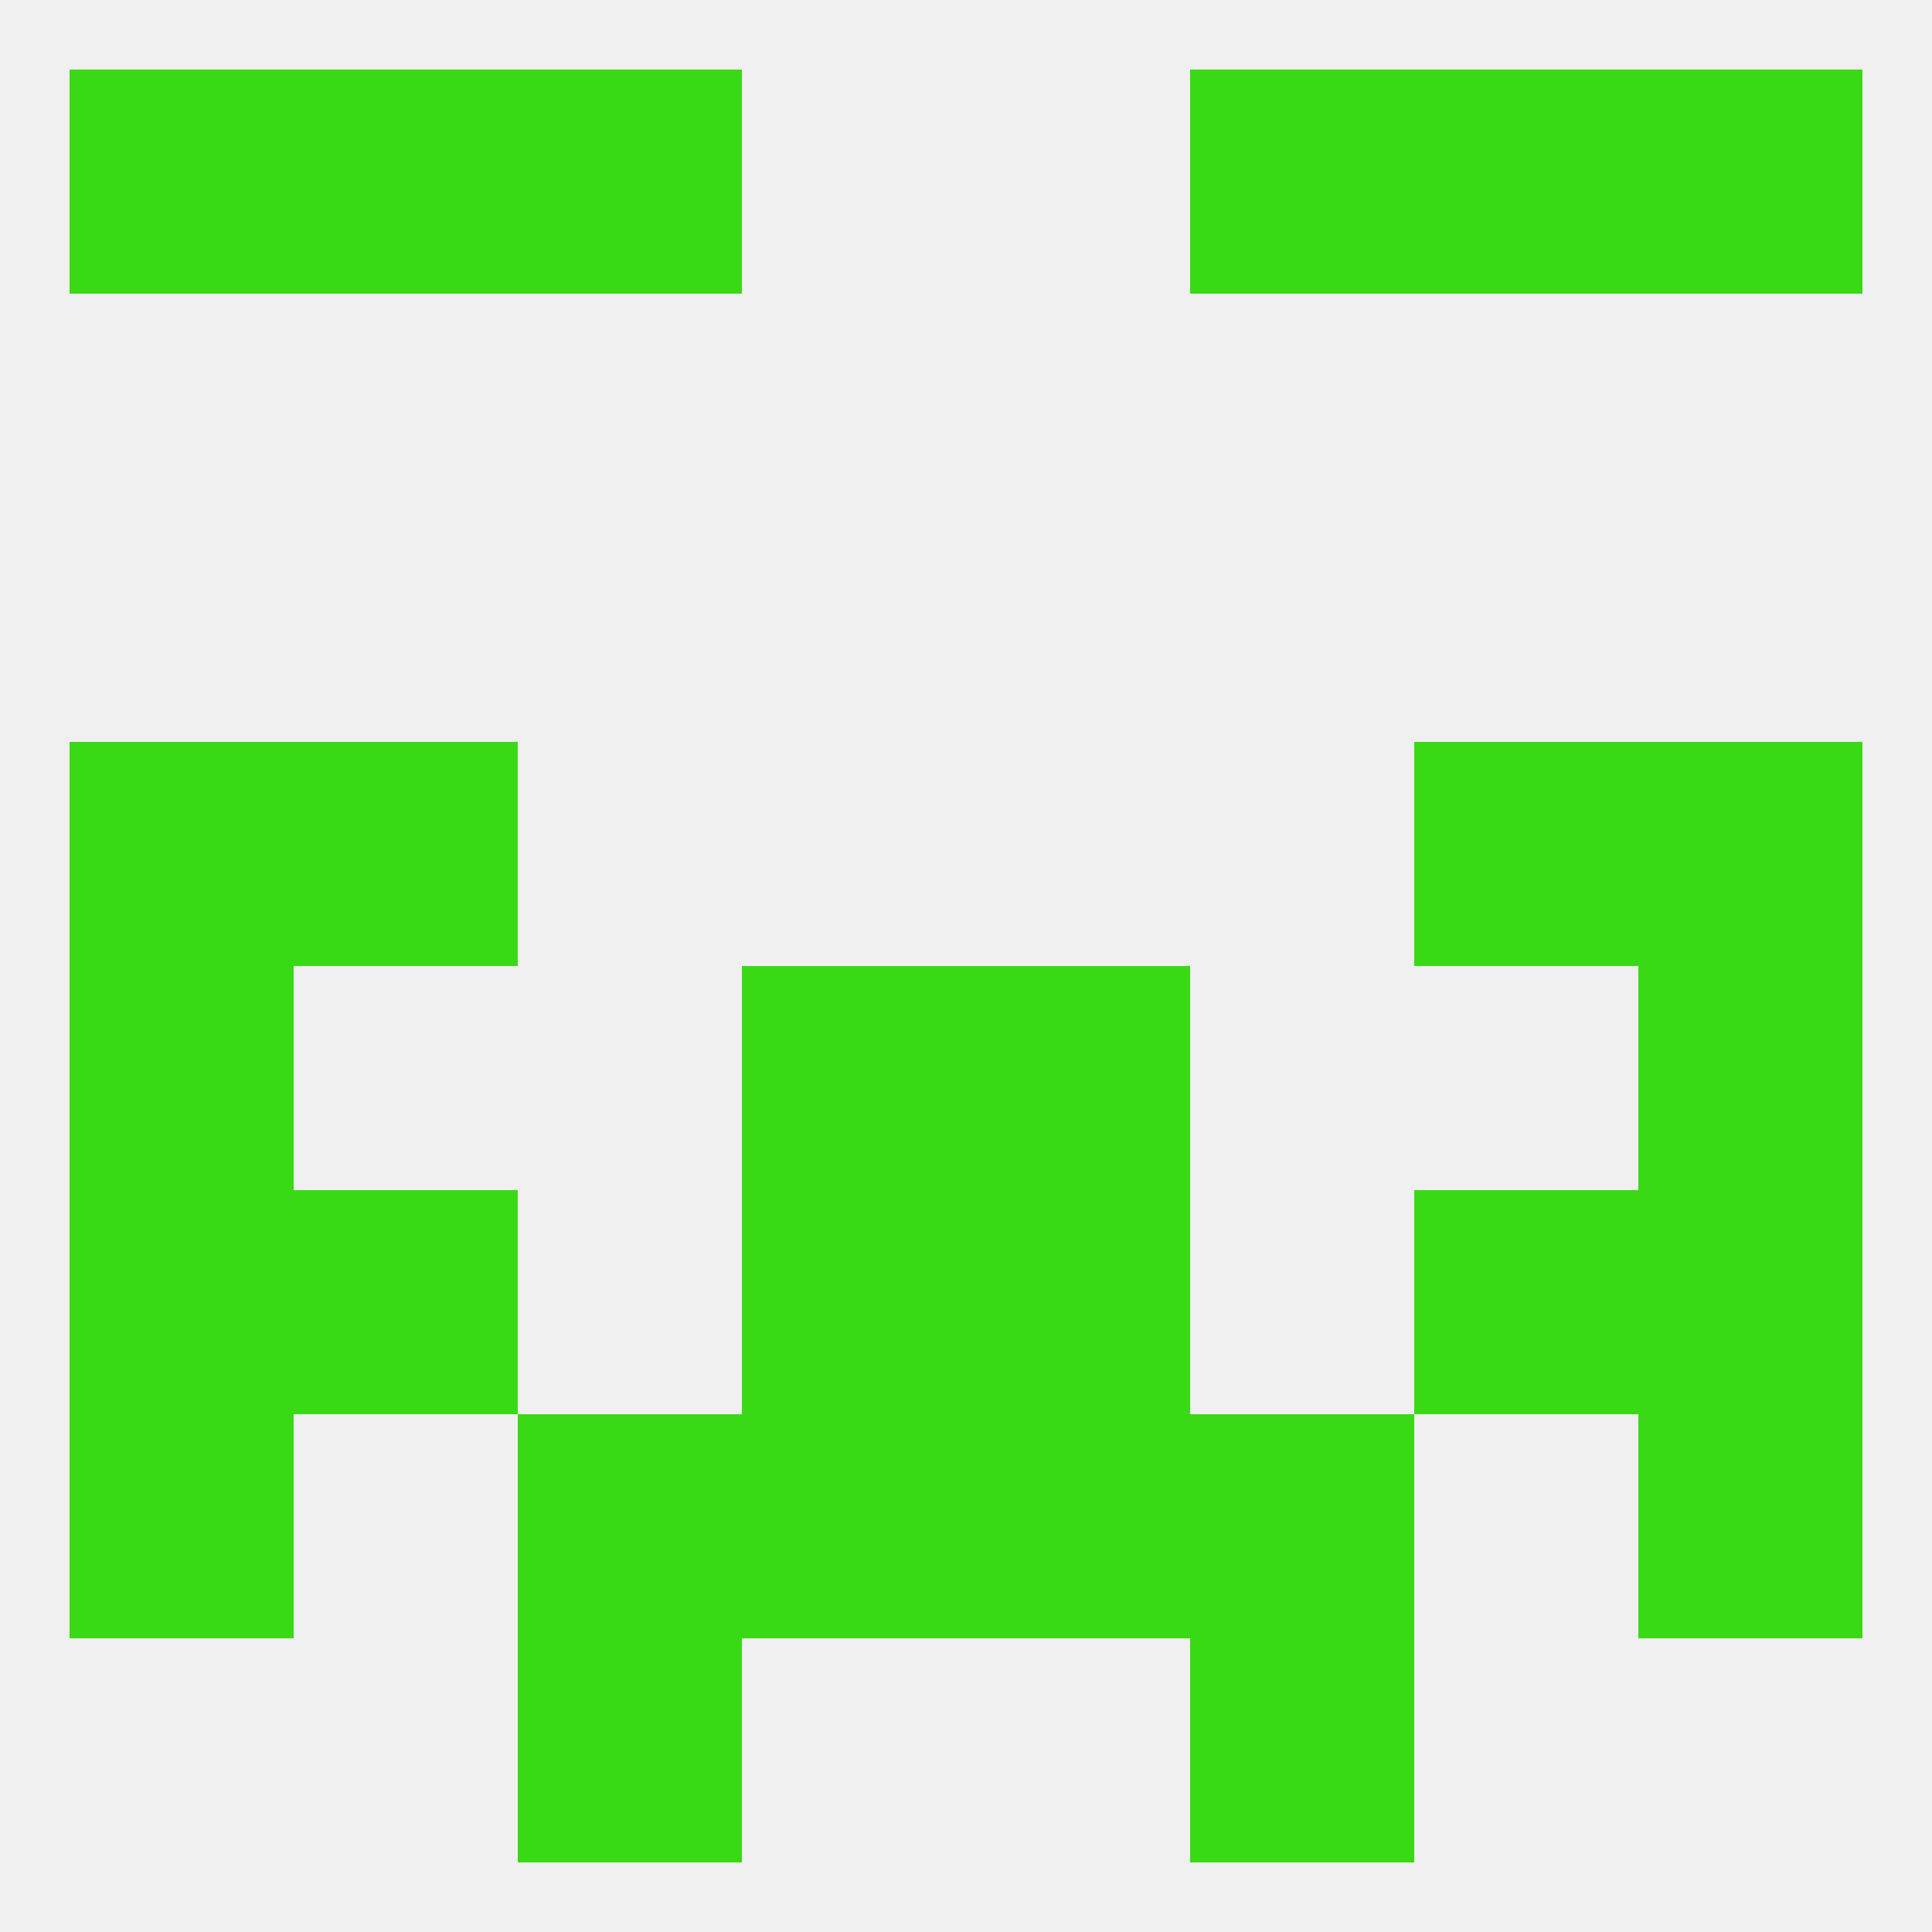 
<!--   <?xml version="1.0"?> -->
<svg version="1.1" baseprofile="full" xmlns="http://www.w3.org/2000/svg" xmlns:xlink="http://www.w3.org/1999/xlink" xmlns:ev="http://www.w3.org/2001/xml-events" width="250" height="250" viewBox="0 0 250 250" >
	<rect width="100%" height="100%" fill="rgba(240,240,240,255)"/>

	<rect x="154" y="212" width="29" height="29" fill="rgba(57,218,21,255)"/>
	<rect x="67" y="212" width="29" height="29" fill="rgba(57,218,21,255)"/>
	<rect x="212" y="9" width="29" height="29" fill="rgba(57,218,21,255)"/>
	<rect x="67" y="9" width="29" height="29" fill="rgba(57,218,21,255)"/>
	<rect x="154" y="9" width="29" height="29" fill="rgba(57,218,21,255)"/>
	<rect x="38" y="9" width="29" height="29" fill="rgba(57,218,21,255)"/>
	<rect x="183" y="9" width="29" height="29" fill="rgba(57,218,21,255)"/>
	<rect x="9" y="9" width="29" height="29" fill="rgba(57,218,21,255)"/>
	<rect x="125" y="125" width="29" height="29" fill="rgba(57,218,21,255)"/>
	<rect x="9" y="125" width="29" height="29" fill="rgba(57,218,21,255)"/>
	<rect x="212" y="125" width="29" height="29" fill="rgba(57,218,21,255)"/>
	<rect x="96" y="125" width="29" height="29" fill="rgba(57,218,21,255)"/>
	<rect x="9" y="154" width="29" height="29" fill="rgba(57,218,21,255)"/>
	<rect x="212" y="154" width="29" height="29" fill="rgba(57,218,21,255)"/>
	<rect x="38" y="154" width="29" height="29" fill="rgba(57,218,21,255)"/>
	<rect x="183" y="154" width="29" height="29" fill="rgba(57,218,21,255)"/>
	<rect x="96" y="154" width="29" height="29" fill="rgba(57,218,21,255)"/>
	<rect x="125" y="154" width="29" height="29" fill="rgba(57,218,21,255)"/>
	<rect x="9" y="96" width="29" height="29" fill="rgba(57,218,21,255)"/>
	<rect x="212" y="96" width="29" height="29" fill="rgba(57,218,21,255)"/>
	<rect x="38" y="96" width="29" height="29" fill="rgba(57,218,21,255)"/>
	<rect x="183" y="96" width="29" height="29" fill="rgba(57,218,21,255)"/>
	<rect x="9" y="183" width="29" height="29" fill="rgba(57,218,21,255)"/>
	<rect x="212" y="183" width="29" height="29" fill="rgba(57,218,21,255)"/>
	<rect x="67" y="183" width="29" height="29" fill="rgba(57,218,21,255)"/>
	<rect x="154" y="183" width="29" height="29" fill="rgba(57,218,21,255)"/>
	<rect x="96" y="183" width="29" height="29" fill="rgba(57,218,21,255)"/>
	<rect x="125" y="183" width="29" height="29" fill="rgba(57,218,21,255)"/>
</svg>